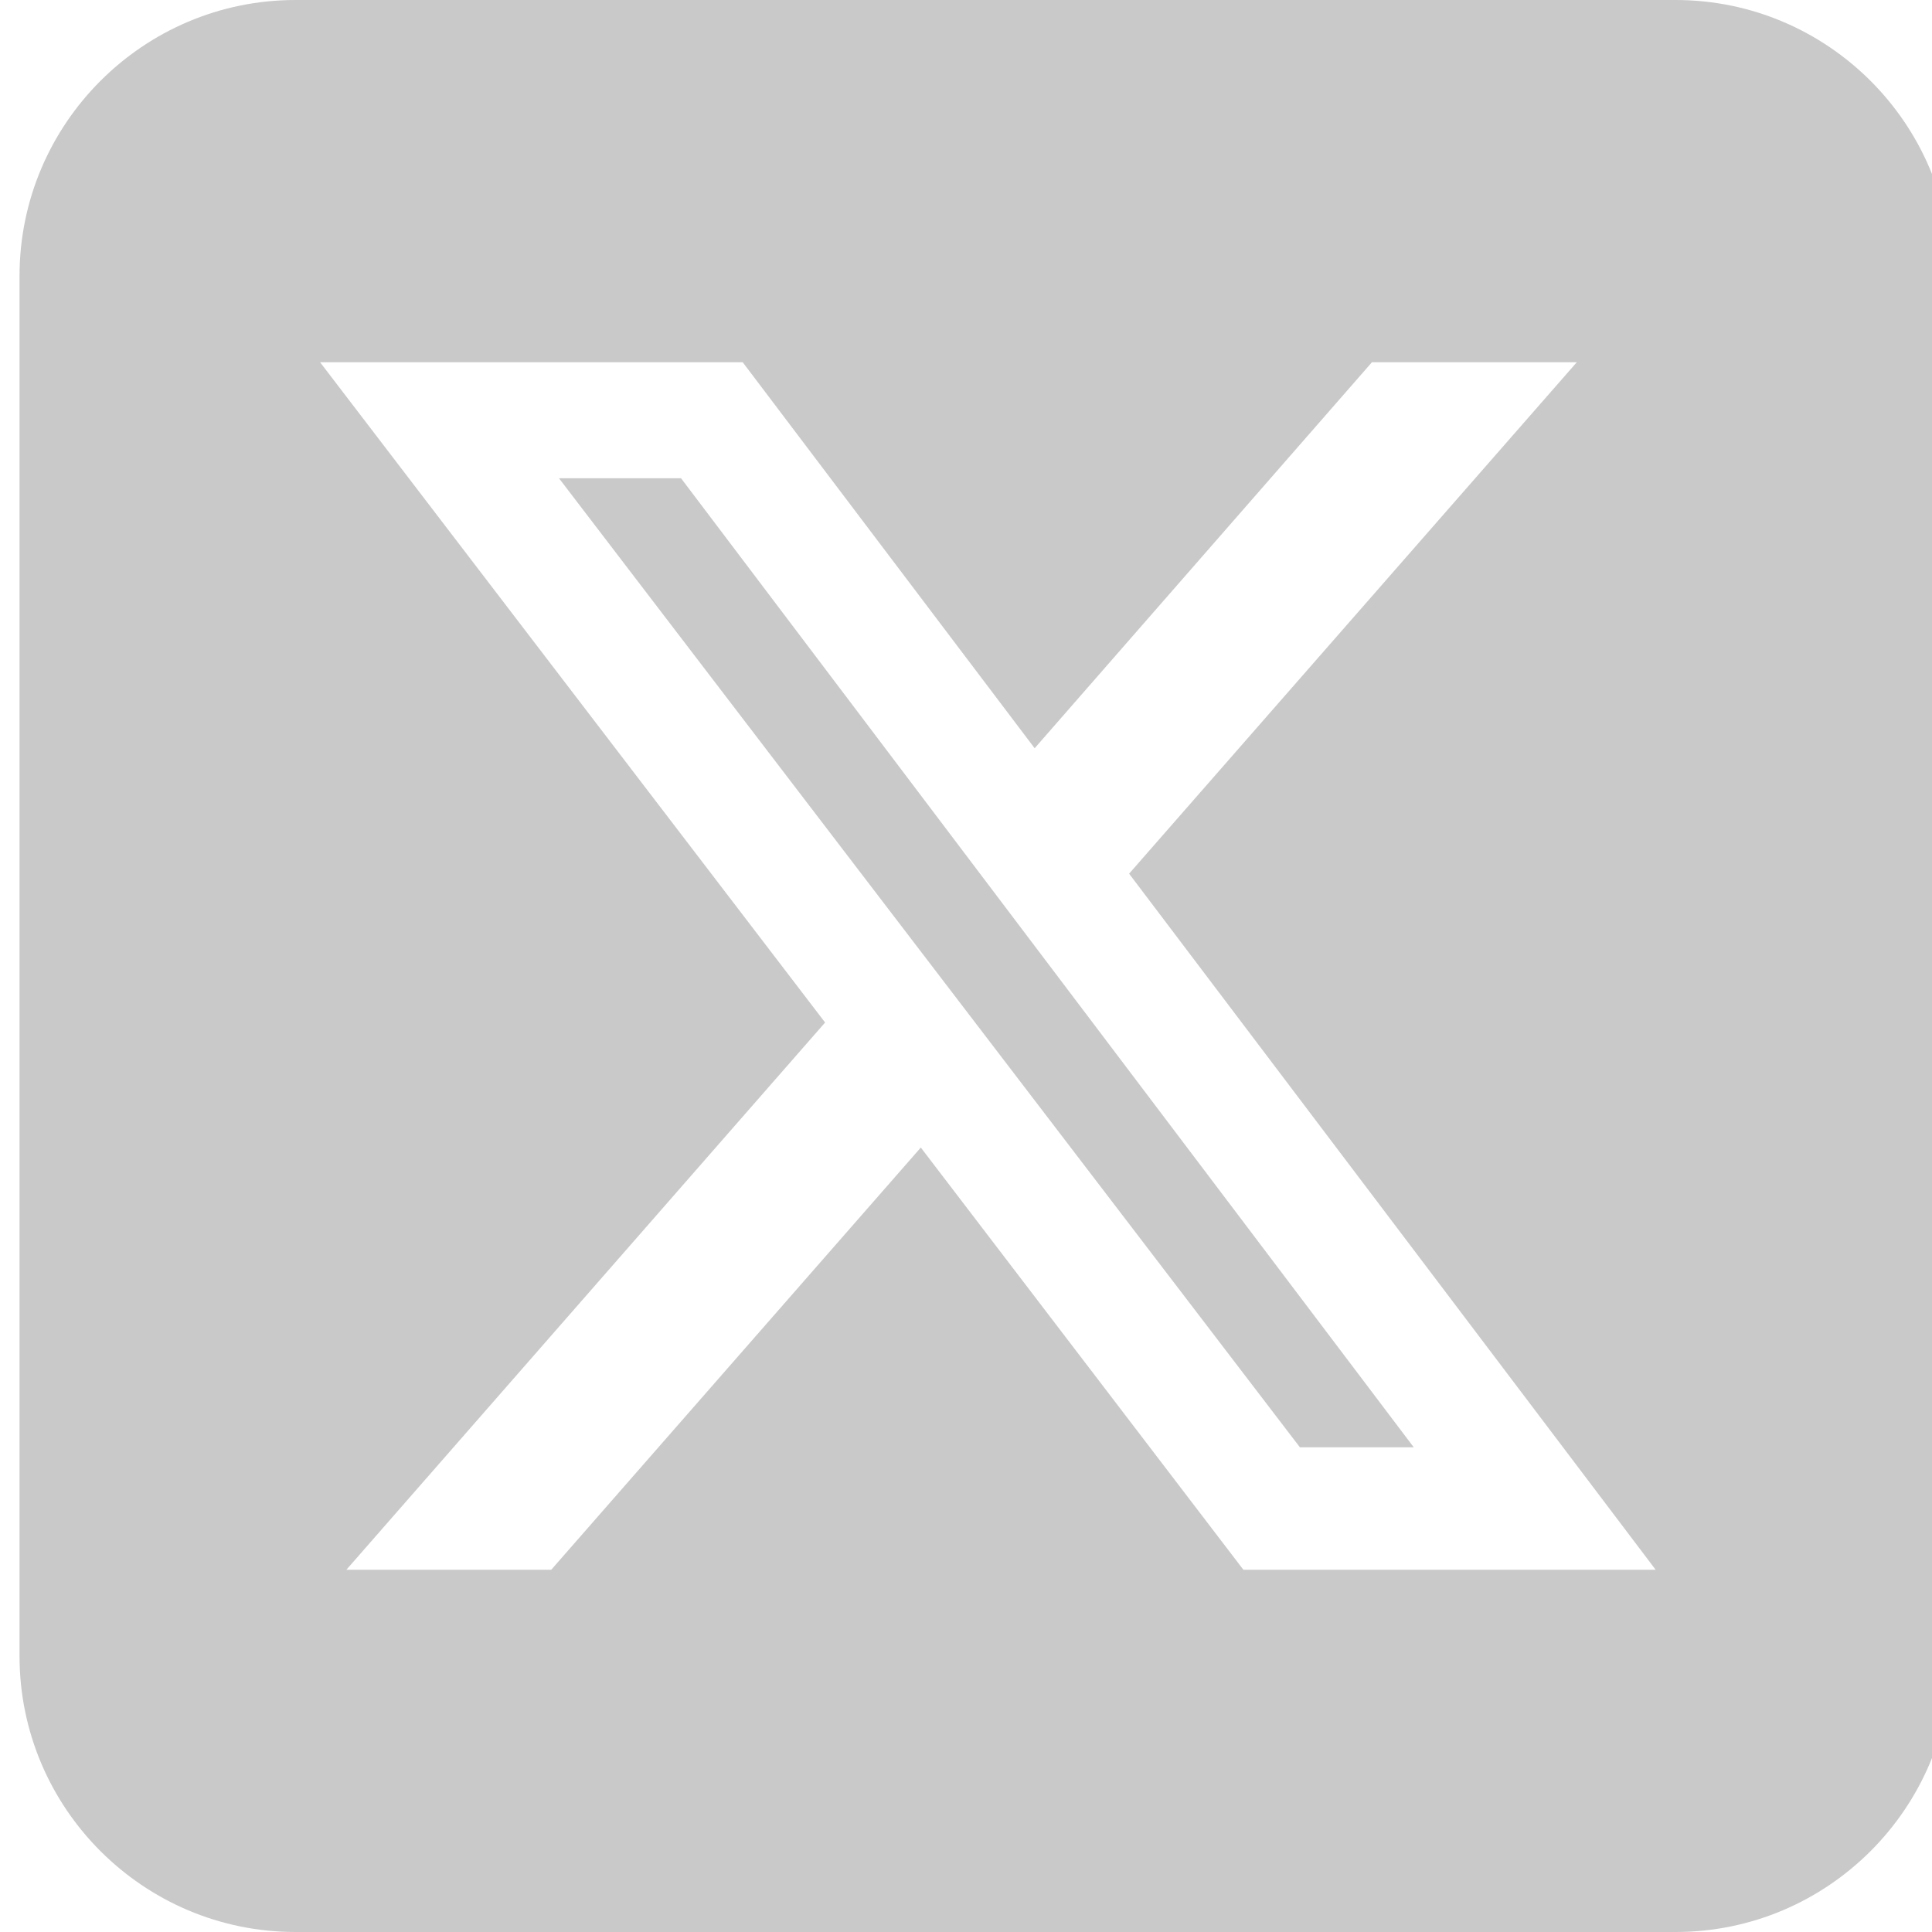<svg width="28" height="28" viewBox="0 0 28 28" fill="none" xmlns="http://www.w3.org/2000/svg">
<g clip-path="url(#clip0_821_689)">
<path d="M4.283 0C2.076 0 0.283 1.794 0.283 4V24C0.283 26.206 2.076 28 4.283 28H24.283C26.489 28 28.283 26.206 28.283 24V4C28.283 1.794 26.489 0 24.283 0H4.283ZM22.852 5.25L16.364 12.662L23.995 22.75H18.02L13.345 16.631L7.989 22.75H5.02L11.958 14.819L4.639 5.25H10.764L14.995 10.844L19.883 5.25H22.852ZM20.489 20.975L9.87 6.931H8.101L18.839 20.975H20.483H20.489Z" fill="#C9C9C9"/>
</g>
<defs>
<clipPath id="clip0_821_689">
<rect width="28" height="28" fill="white"/>
</clipPath>
</defs>
</svg>
